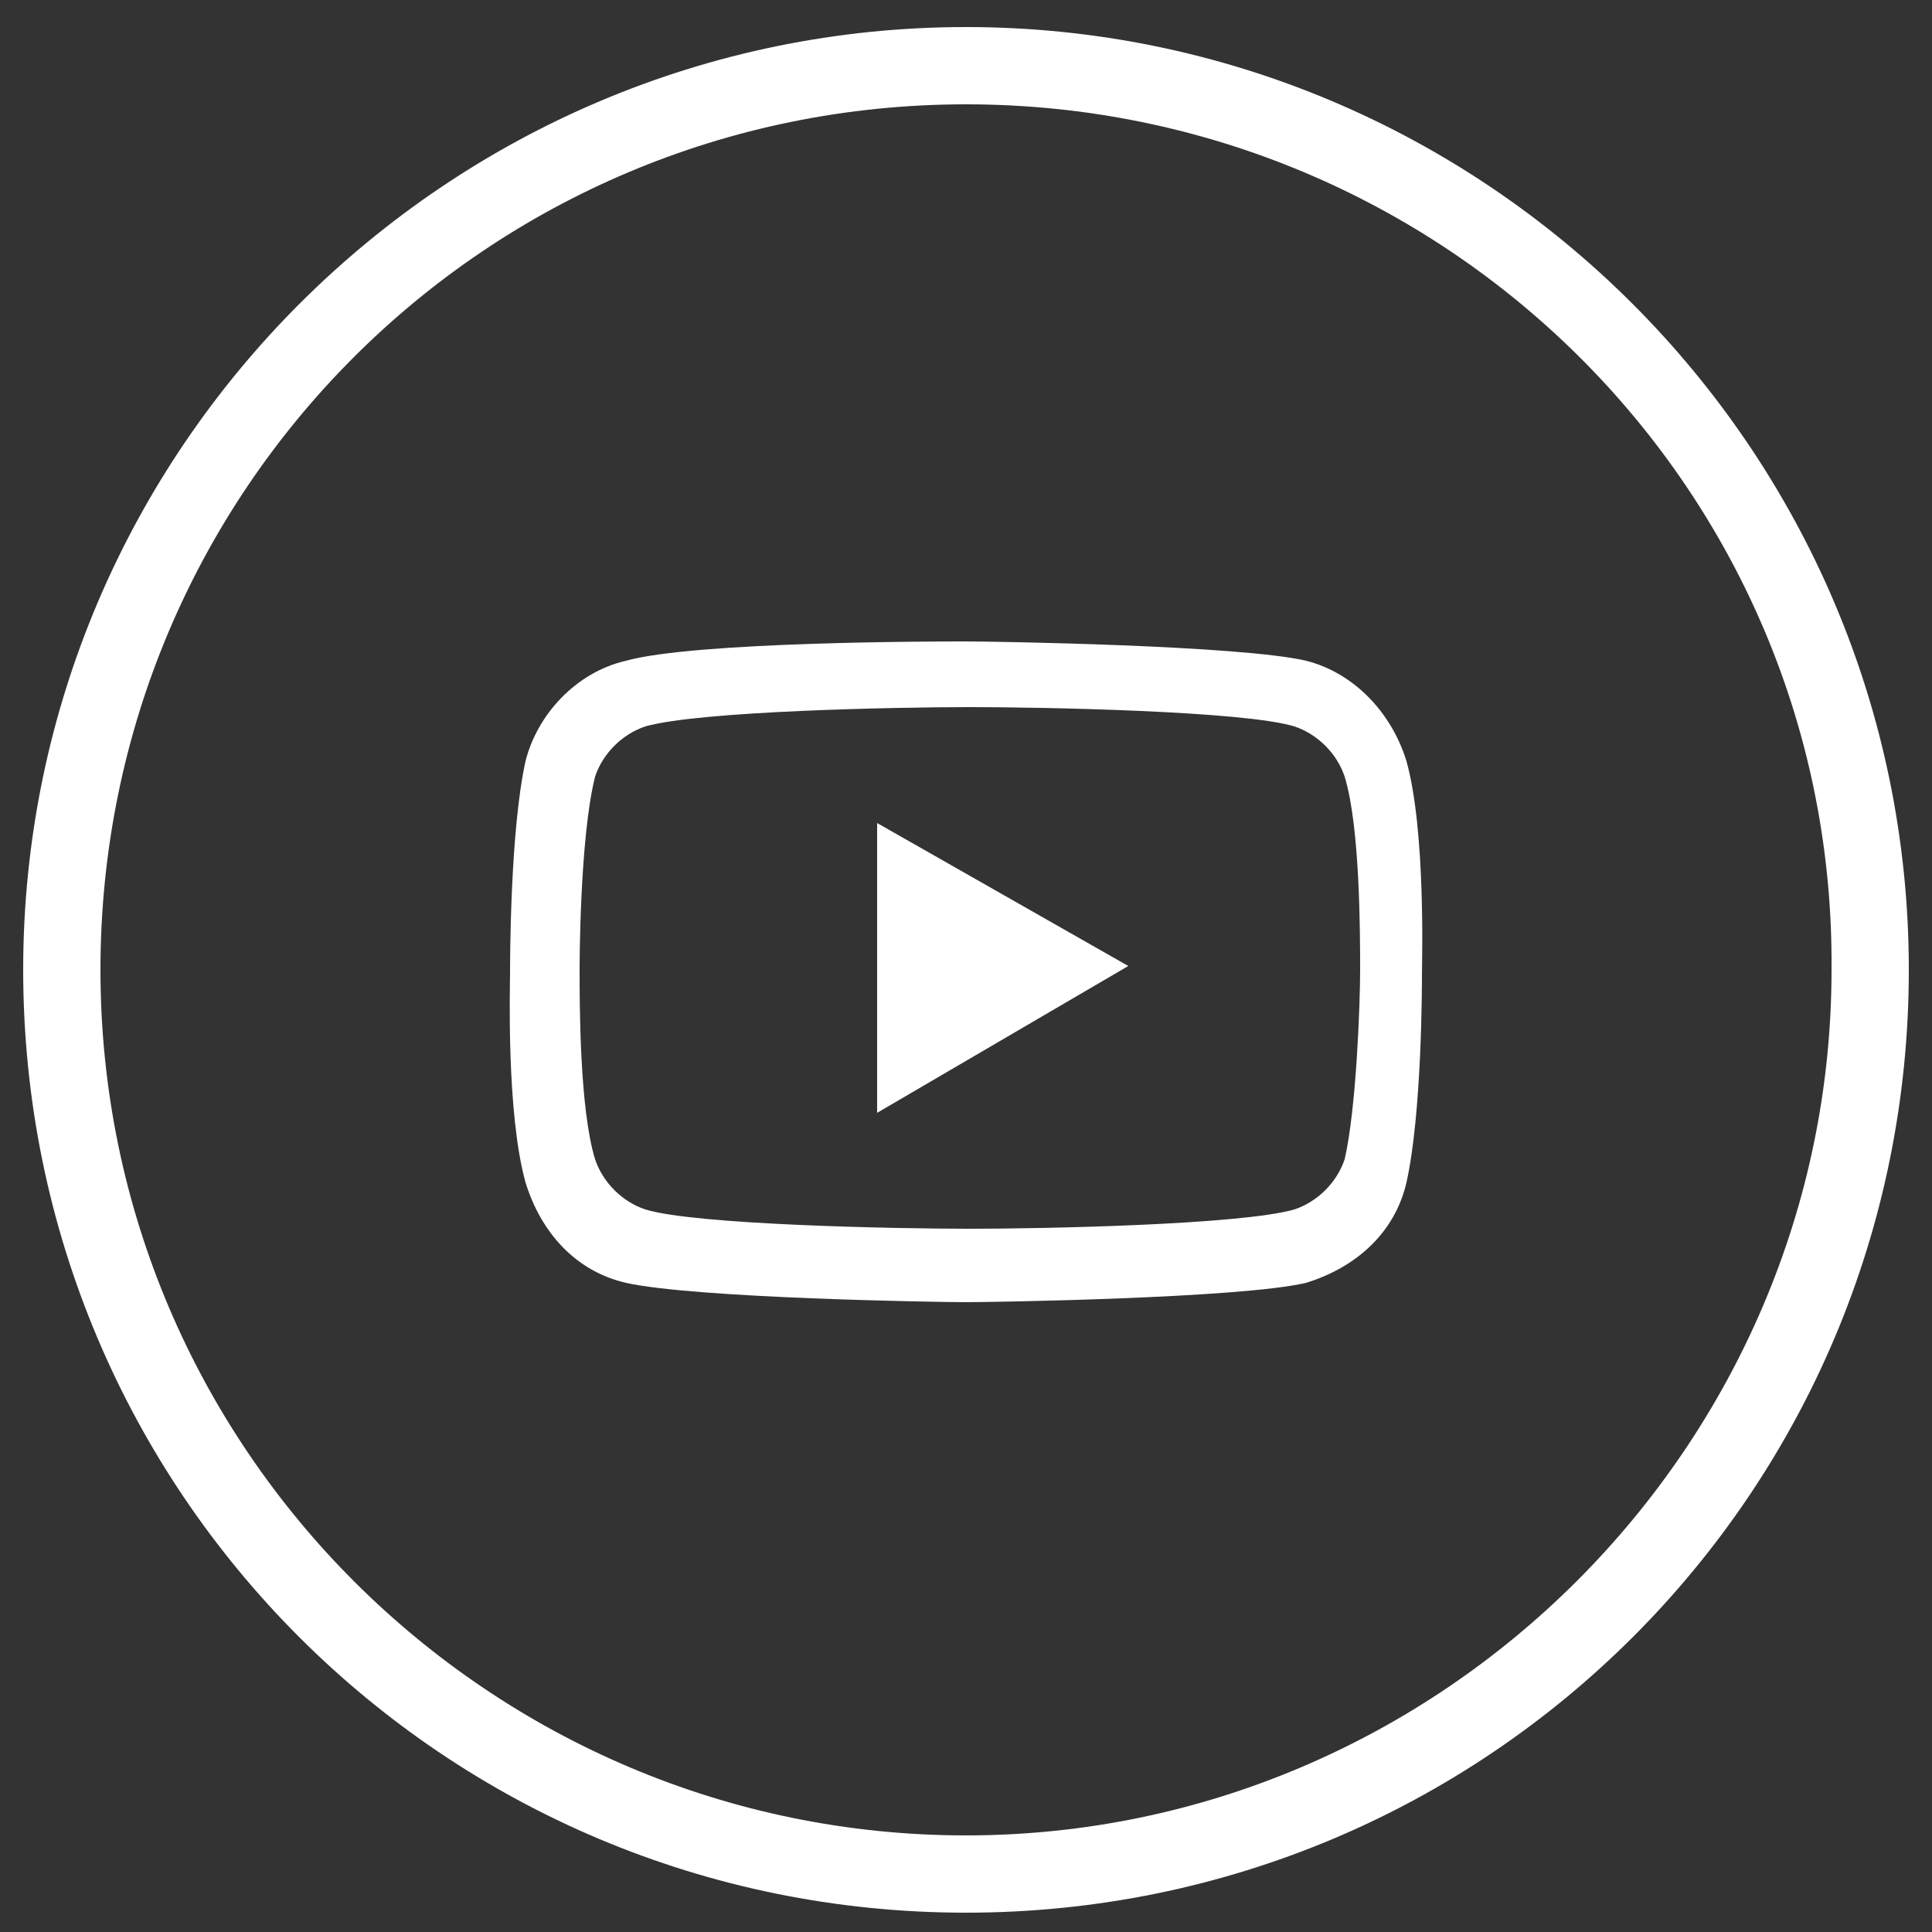 <?xml version="1.0" encoding="utf-8"?>
<!-- Generator: Adobe Illustrator 24.3.0, SVG Export Plug-In . SVG Version: 6.00 Build 0)  -->
<svg version="1.1" id="Layer_1" xmlns="http://www.w3.org/2000/svg" xmlns:xlink="http://www.w3.org/1999/xlink" x="0px" y="0px"
	 viewBox="0 0 50 50" style="enable-background:new 0 0 50 50;" xml:space="preserve">
<rect x="0" y="0" width="50" height="50" fill="#333333" stroke="none"/>
<style type="text/css">
	.st0{fill:#FFFFFF;}
</style>
<g>
	<path class="st0" d="M25,49.5c-13.5,0-24.4-10.9-24.4-24.4S11.6,0.7,25,0.7s24.4,10.9,24.4,24.4S38.5,49.5,25,49.5z M25,2.7
		C12.6,2.7,2.6,12.7,2.6,25.1c0,12.4,10.1,22.4,22.4,22.4s22.4-10.1,22.4-22.4C47.5,12.7,37.4,2.7,25,2.7z"/>
</g>
<path class="st0" d="M25,33.7C25,33.7,25,33.7,25,33.7c-0.7,0-7-0.1-8.8-0.5c-1.3-0.3-2.2-1.3-2.6-2.6c-0.5-1.8-0.4-5.1-0.4-5.4
	c0-0.3,0-3.7,0.4-5.5c0,0,0,0,0,0c0.3-1.2,1.3-2.3,2.6-2.6c0,0,0,0,0,0c1.8-0.5,8.1-0.5,8.8-0.5h0c0.7,0,7.1,0.1,8.8,0.5
	c1.2,0.3,2.2,1.3,2.6,2.6c0.5,1.8,0.4,5.2,0.4,5.5c0,0.3,0,3.6-0.4,5.4c0,0,0,0,0,0c-0.3,1.3-1.3,2.2-2.6,2.6c0,0,0,0,0,0
	C32.1,33.6,25.7,33.7,25,33.7C25,33.7,25,33.7,25,33.7z M15.4,20.1c-0.4,1.6-0.4,4.9-0.4,5v0c0,0.9,0,3.6,0.4,4.9
	c0.2,0.6,0.7,1.1,1.3,1.3c1.3,0.4,6.5,0.5,8.4,0.5c1.9,0,7-0.1,8.4-0.5c0.6-0.2,1.1-0.7,1.3-1.3c0.3-1.3,0.4-4,0.4-4.9c0,0,0,0,0,0
	c0-0.9,0-3.7-0.4-5c0,0,0,0,0,0c-0.2-0.6-0.7-1.1-1.3-1.3c-1.3-0.4-6.5-0.5-8.4-0.5c-1.9,0-7,0.1-8.4,0.5
	C16.1,19,15.6,19.5,15.4,20.1z M35.5,30.3L35.5,30.3L35.5,30.3z M22.7,28.8v-7.5l6.5,3.7L22.7,28.8z"/>
</svg>

